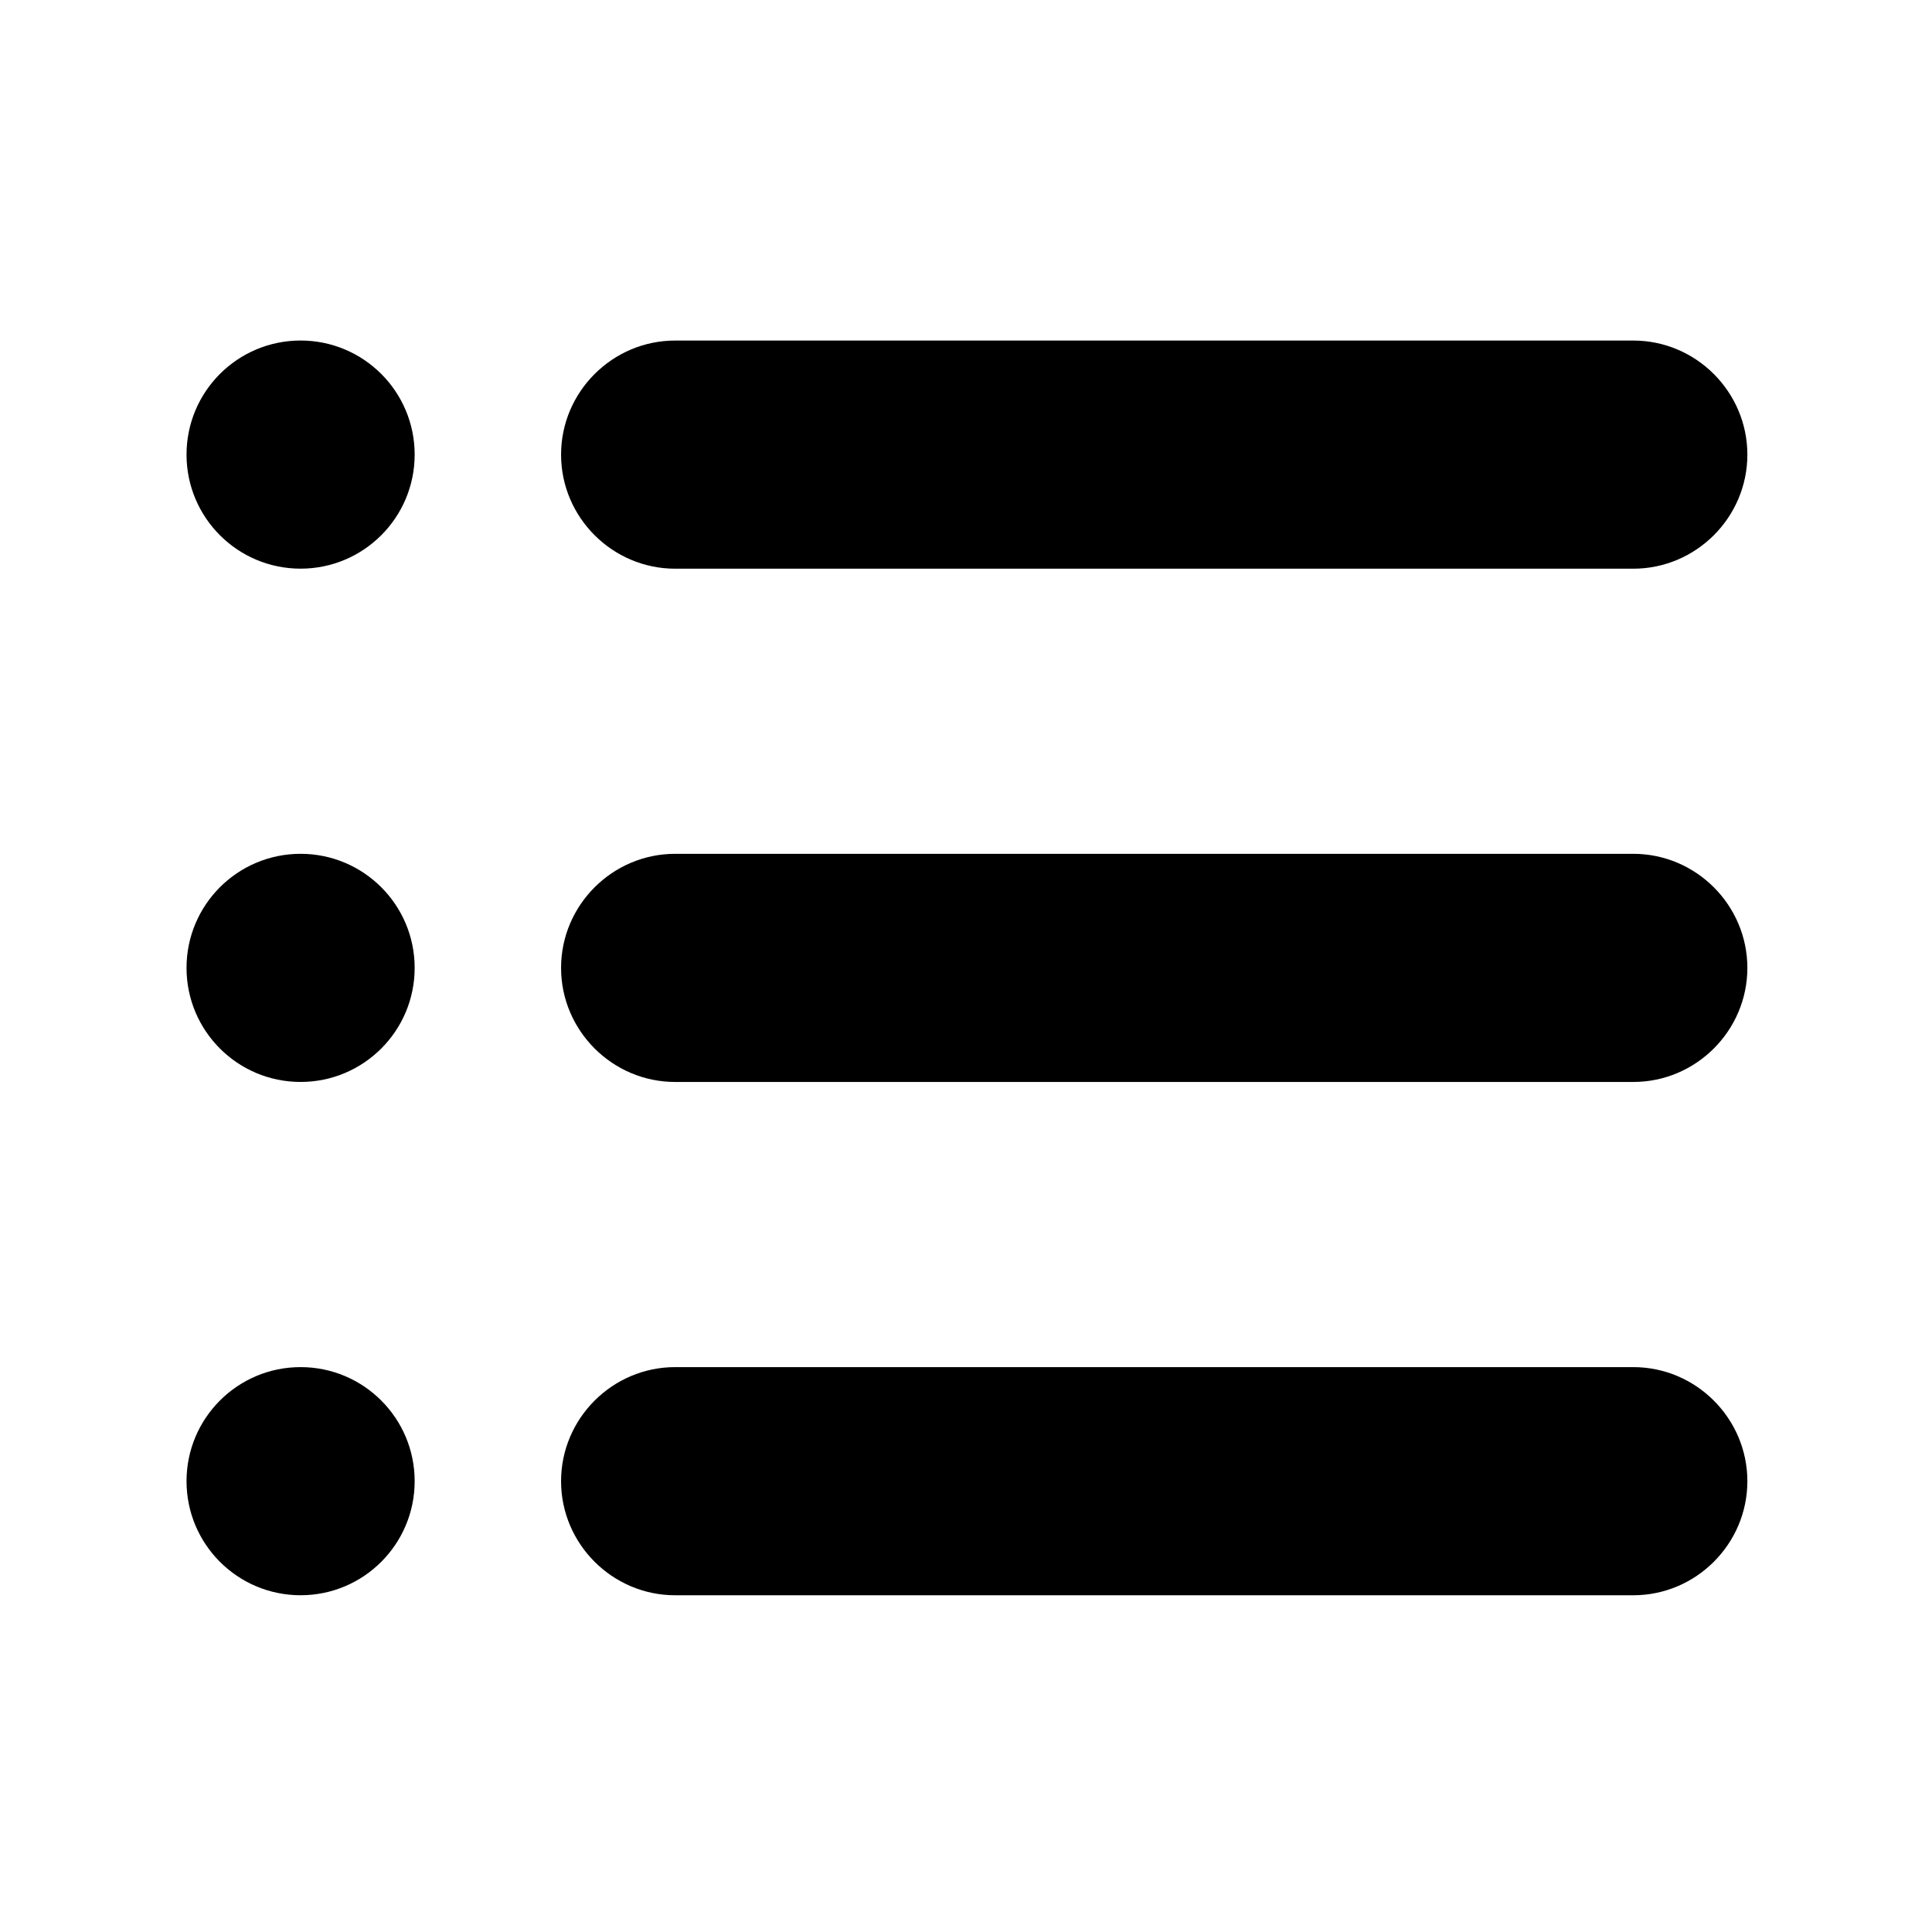 <?xml version="1.0" encoding="UTF-8"?>
<!-- Uploaded to: ICON Repo, www.iconrepo.com, Generator: ICON Repo Mixer Tools -->
<svg fill="#000000" width="800px" height="800px" version="1.1" viewBox="144 144 512 512" xmlns="http://www.w3.org/2000/svg">
 <g>
  <path d="m576.84 234.25h-253.92c-16.625 0-30.23 13.602-30.23 30.23 0 16.625 13.602 30.23 30.23 30.23h253.92c16.625 0 30.23-13.602 30.23-30.23-0.004-16.629-13.605-30.23-30.23-30.23z"/>
  <path d="m253.89 264.47c0 16.695-13.535 30.23-30.23 30.23-16.695 0-30.227-13.535-30.227-30.23 0-16.695 13.531-30.227 30.227-30.227 16.695 0 30.23 13.531 30.23 30.227"/>
  <path d="m576.84 370.27h-253.92c-16.625 0-30.23 13.602-30.23 30.23 0 16.625 13.602 30.23 30.23 30.23h253.92c16.625 0 30.23-13.602 30.23-30.23-0.004-16.629-13.605-30.23-30.23-30.23z"/>
  <path d="m253.89 400.5c0 16.691-13.535 30.227-30.23 30.227-16.695 0-30.227-13.535-30.227-30.227 0-16.695 13.531-30.23 30.227-30.23 16.695 0 30.23 13.535 30.23 30.23"/>
  <path d="m576.84 506.3h-253.92c-16.625 0-30.23 13.602-30.23 30.23 0 16.625 13.602 30.23 30.23 30.23h253.92c16.625 0 30.23-13.602 30.23-30.23-0.004-16.625-13.605-30.23-30.23-30.23z"/>
  <path d="m253.89 536.53c0 16.695-13.535 30.227-30.23 30.227-16.695 0-30.227-13.531-30.227-30.227s13.531-30.23 30.227-30.23c16.695 0 30.23 13.535 30.23 30.23"/>
 </g>
</svg>